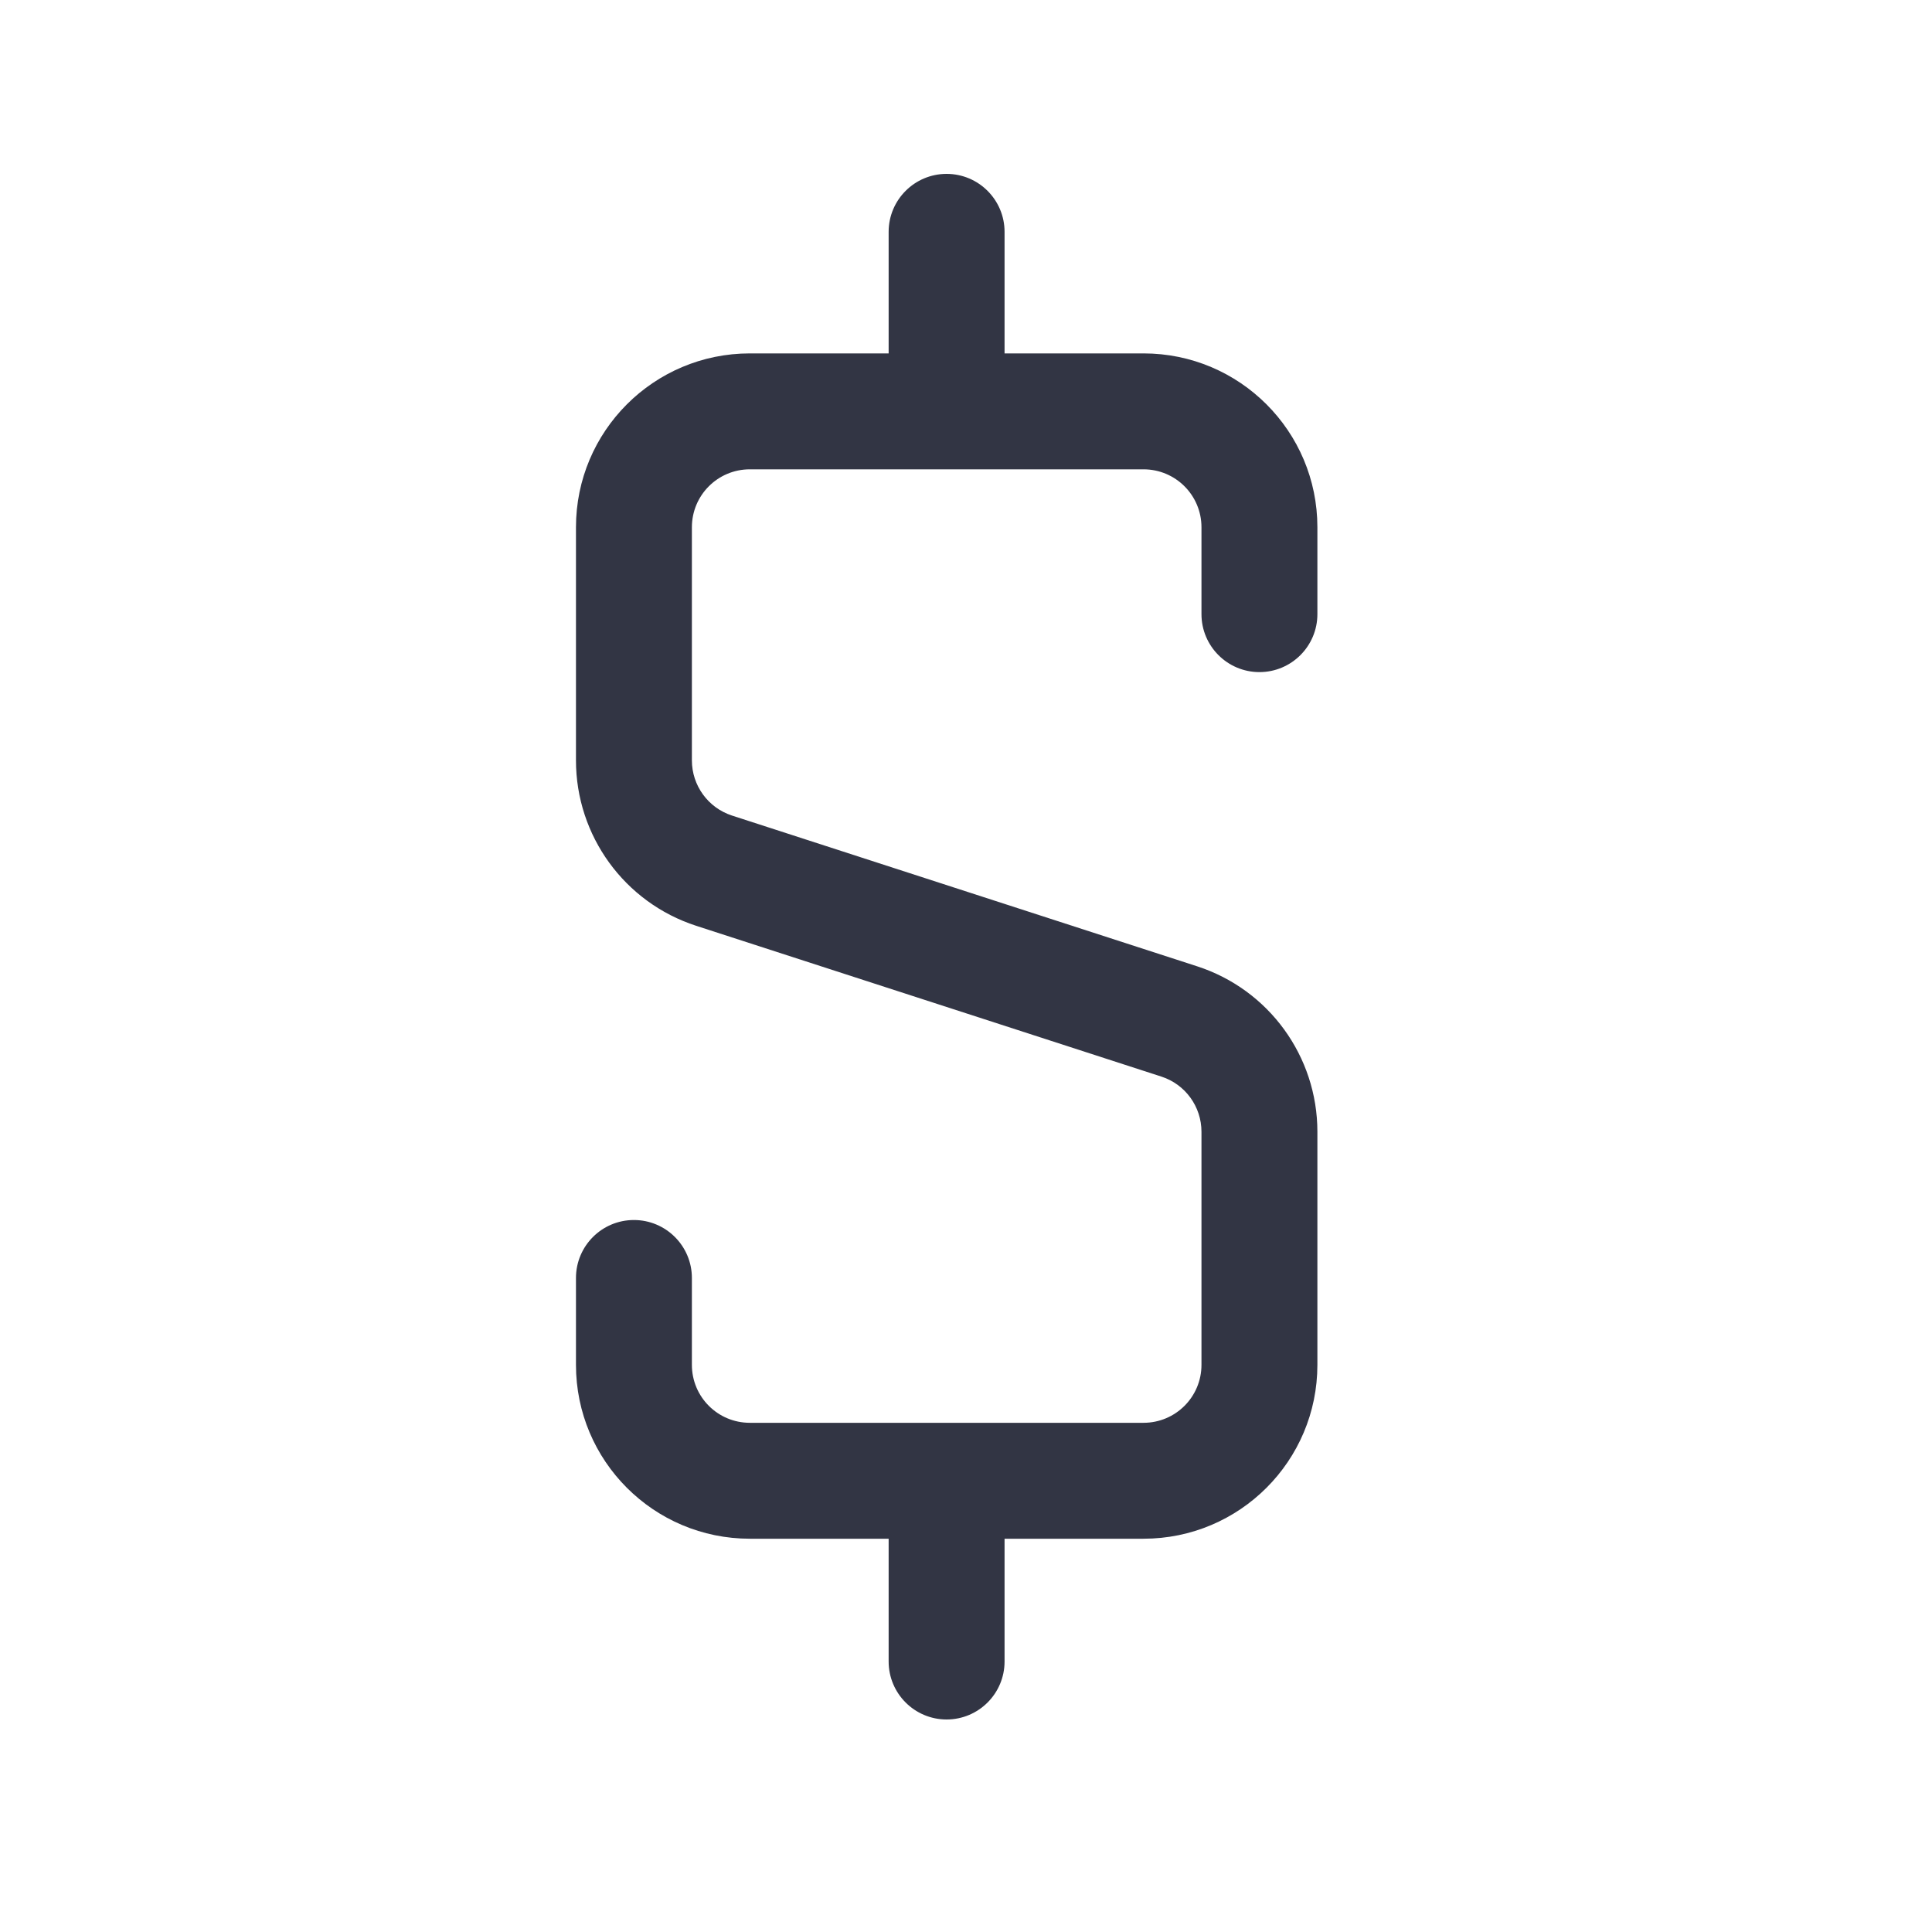 <svg width="25" height="25" viewBox="0 0 25 25" fill="none" xmlns="http://www.w3.org/2000/svg">
<path d="M12.999 3C12.999 2.586 12.663 2.25 12.249 2.25C11.835 2.25 11.499 2.586 11.499 3V4.573H9.703C8.46 4.573 7.453 5.58 7.453 6.823V9.839C7.453 10.815 8.081 11.679 9.009 11.98L15.028 13.931C15.338 14.031 15.547 14.32 15.547 14.645V17.661C15.547 18.076 15.211 18.411 14.797 18.411H9.703C9.288 18.411 8.953 18.076 8.953 17.661V16.537C8.953 16.123 8.617 15.787 8.203 15.787C7.788 15.787 7.453 16.123 7.453 16.537V17.661C7.453 18.904 8.46 19.911 9.703 19.911H11.499V21.5C11.499 21.914 11.835 22.25 12.249 22.25C12.663 22.25 12.999 21.914 12.999 21.5V19.911H14.797C16.04 19.911 17.047 18.904 17.047 17.661V14.645C17.047 13.669 16.419 12.805 15.491 12.504L9.471 10.553C9.162 10.452 8.953 10.164 8.953 9.839V6.823C8.953 6.408 9.288 6.073 9.703 6.073H14.797C15.211 6.073 15.547 6.408 15.547 6.823V7.947C15.547 8.361 15.883 8.697 16.297 8.697C16.711 8.697 17.047 8.361 17.047 7.947V6.823C17.047 5.58 16.04 4.573 14.797 4.573H12.999V3Z" fill="#323544"/>
</svg>
